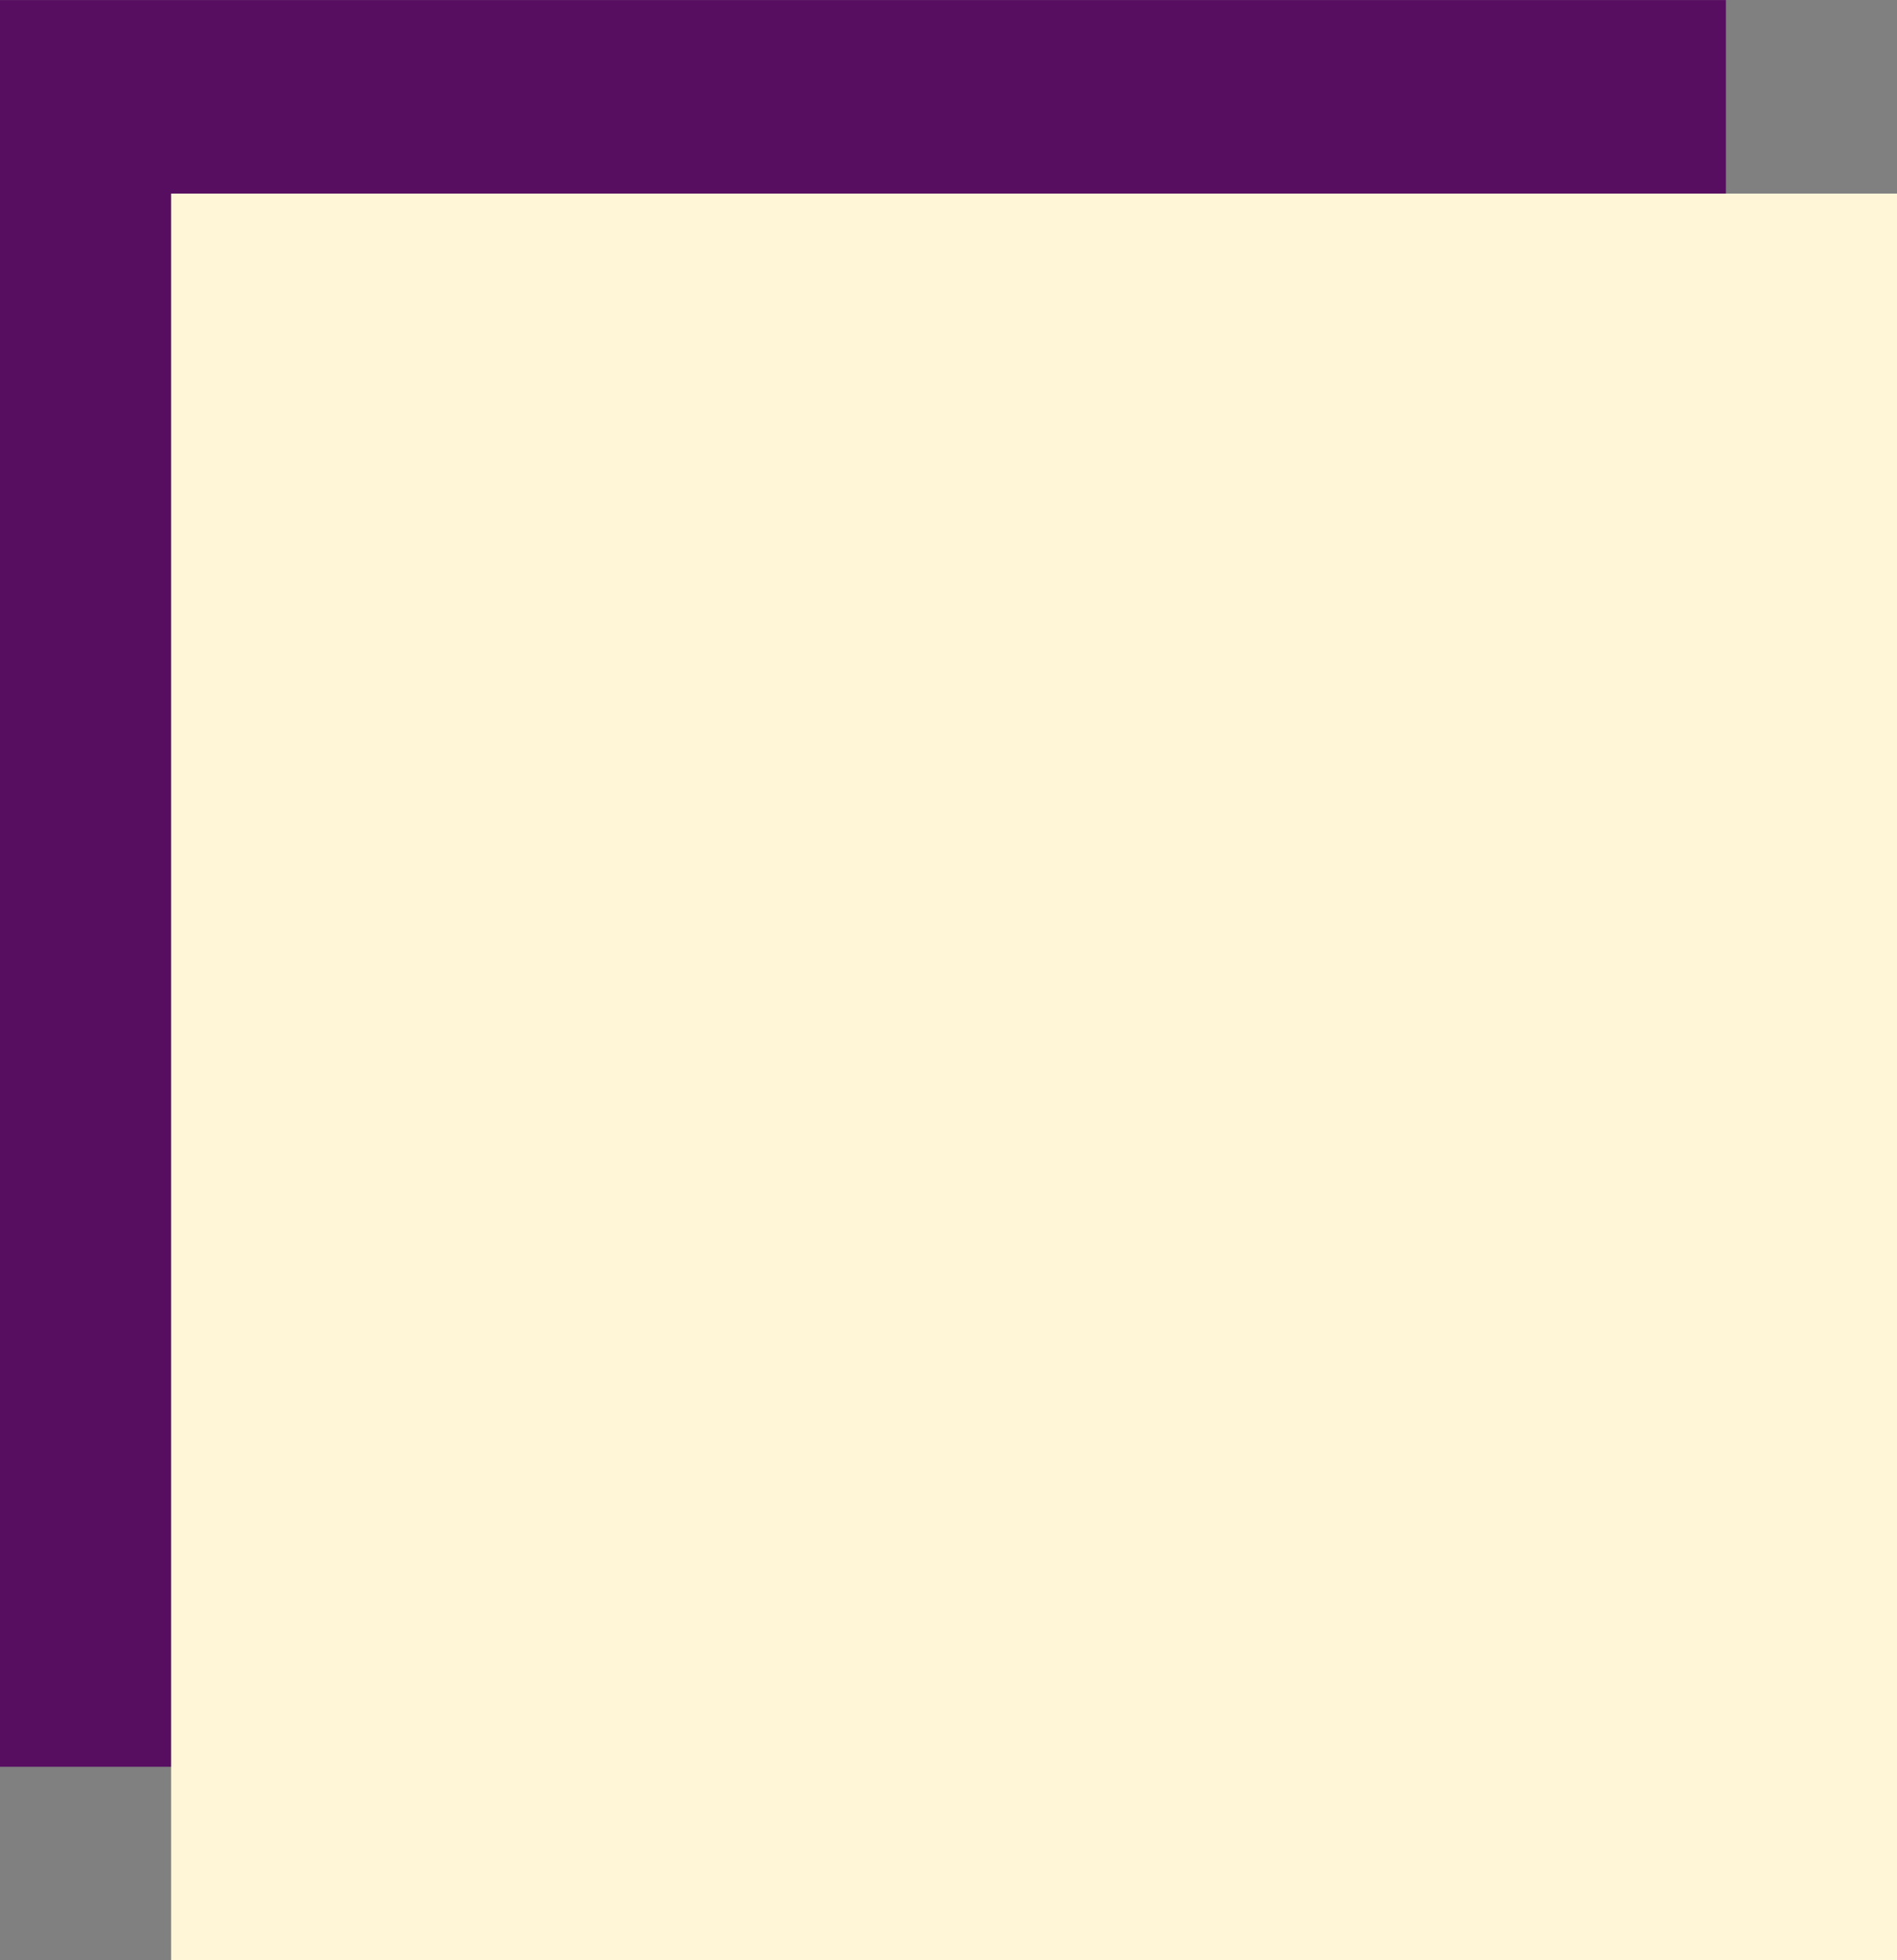 <?xml version="1.0" encoding="UTF-8"?> <svg xmlns="http://www.w3.org/2000/svg" id="Layer_2" viewBox="0 0 255 263.39"><rect x="0" y="0" width="255" height="263.39" fill="#808080" stroke="none"/><defs><style> .cls-1 { fill: #570e61; } .cls-2 { fill: #fef6d6; } </style></defs><g id="Layer_1-2" data-name="Layer_1"><g><rect class="cls-1" x="-2.7" y="2.7" width="237.39" height="232" transform="translate(-2.7 234.7) rotate(-90)"></rect><rect class="cls-2" x="20.3" y="28.7" width="237.39" height="232" transform="translate(-5.7 283.7) rotate(-90)"></rect></g></g></svg> 